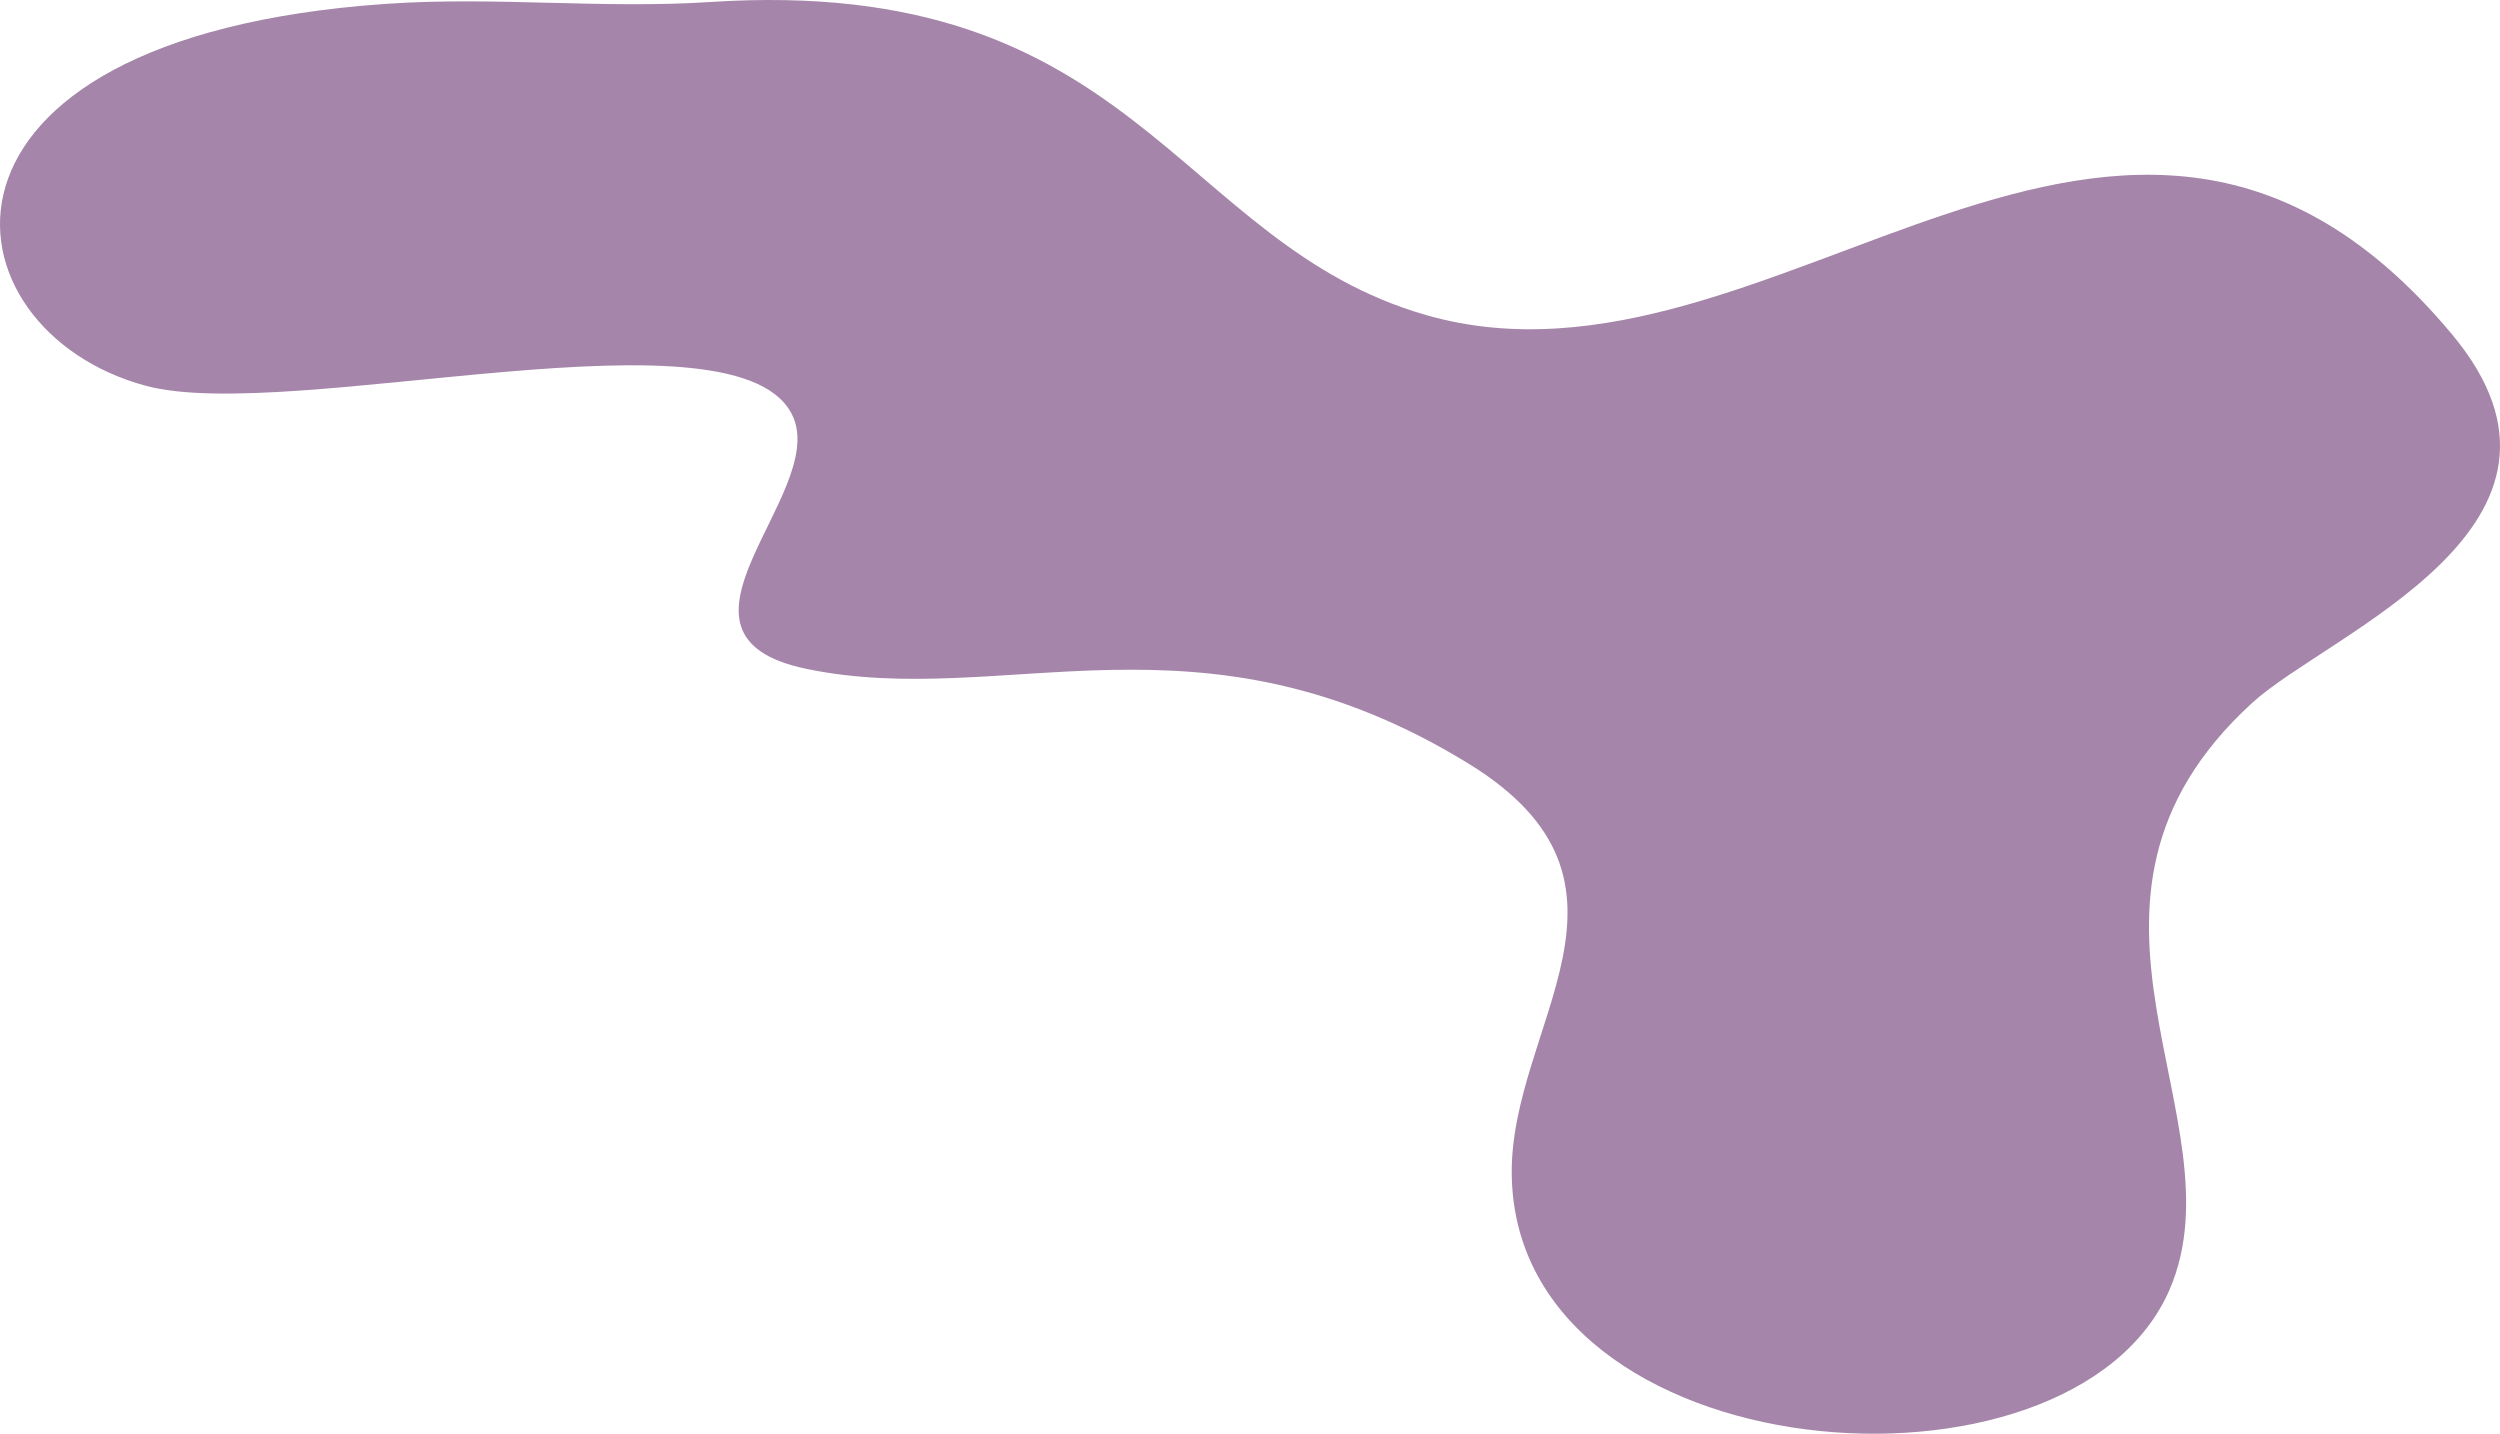 <?xml version="1.0" encoding="UTF-8"?>
<svg width="1429px" height="819.523px" viewBox="0 0 1429 819.523" version="1.1" xmlns="http://www.w3.org/2000/svg" xmlns:xlink="http://www.w3.org/1999/xlink">
    <title>Fill 3</title>
    <g id="Page-1" stroke="none" stroke-width="1" fill="none" fill-rule="evenodd">
        <path d="M83.284,220.494 C166.073,242.825 425.135,170.891 453.519,238.719 C472.177,283.304 369.124,363.136 460.798,382.292 C574.377,406.026 685.693,342.237 839.189,436.34 C951.215,505.017 862.74,586.285 864.111,671.761 C866.851,842.497 1184.105,866.582 1240.108,737.185 C1282.425,639.407 1161.831,516.664 1287.286,401.817 C1331.272,361.551 1492.659,300.284 1401.597,191.128 C1213.128,-34.788 1014.782,237.136 815.414,180.161 C671.971,139.166 649.728,-14.765 405.9,1.149 C344.217,5.174 282.472,-2.089 220.692,2.196 C-58.623,21.572 -34.417,188.747 83.284,220.494" id="Fill-3" fill="#A585AA"></path>
    </g>
</svg>